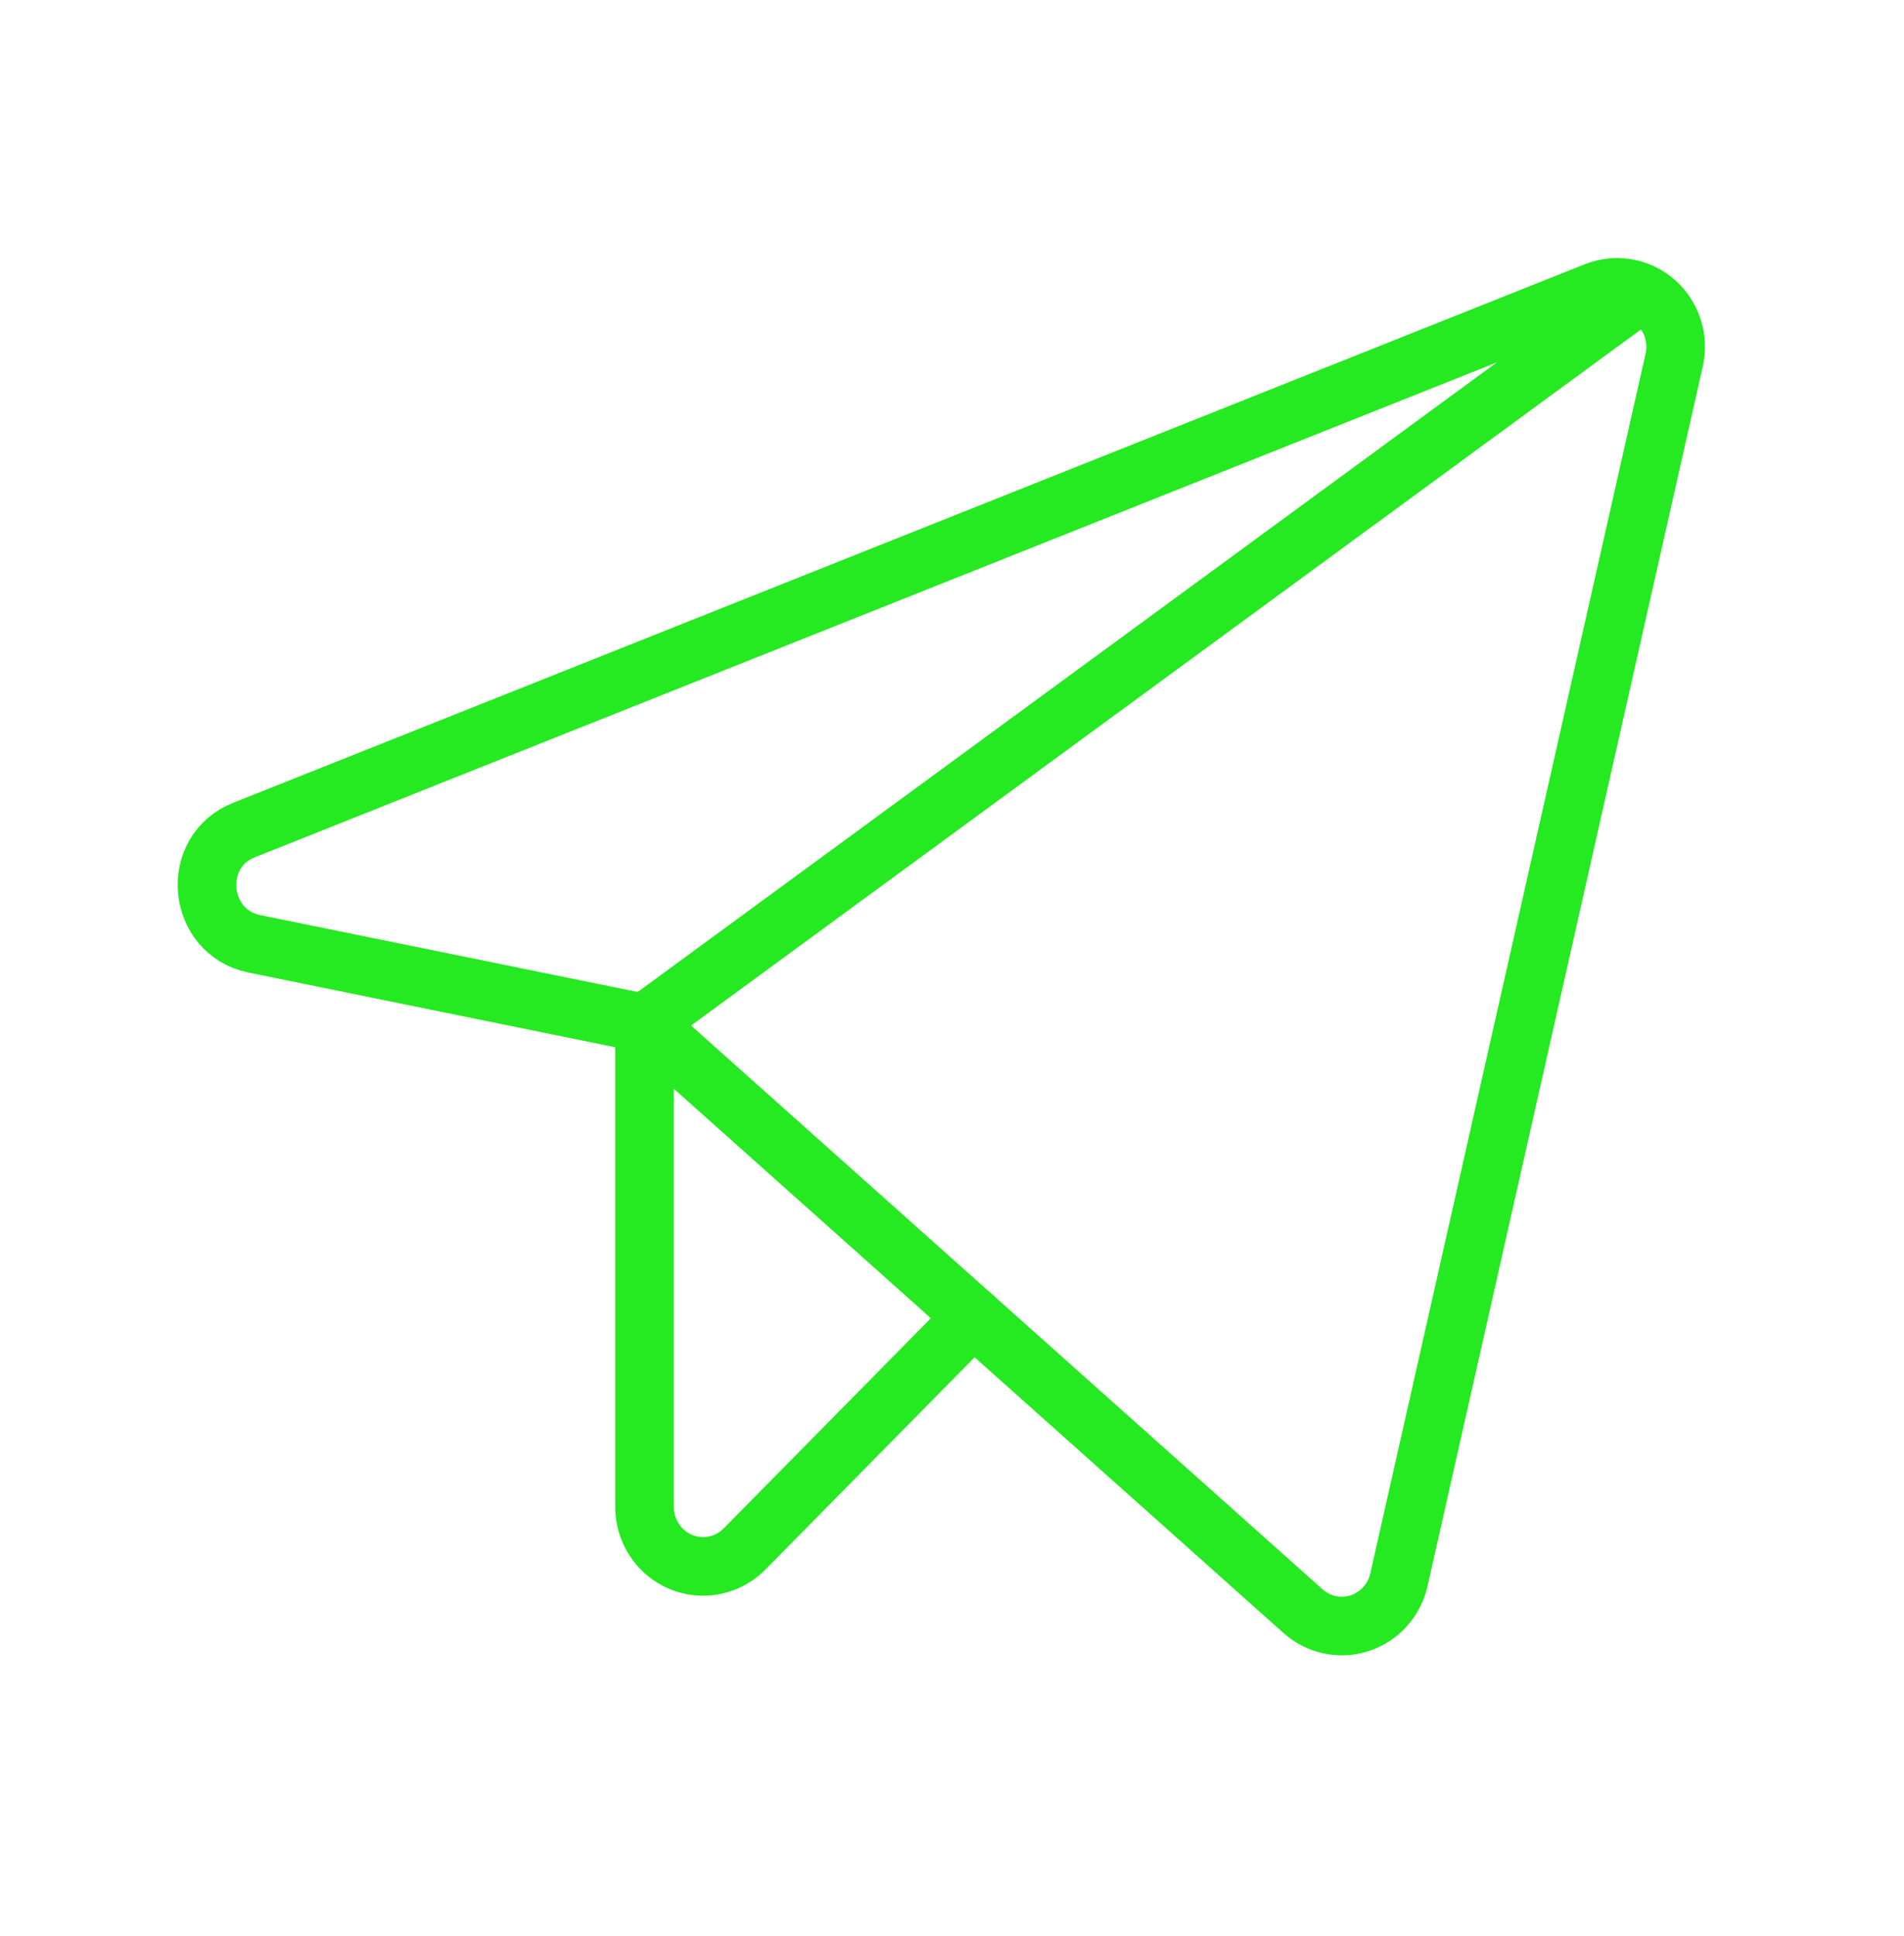 <?xml version="1.0" encoding="UTF-8"?> <svg xmlns="http://www.w3.org/2000/svg" width="61" height="62" viewBox="0 0 61 62" fill="none"> <g clip-path="url(#clip0_2_1077)"> <path d="M20.648 32.771L41.743 51.595C41.987 51.814 42.282 51.965 42.601 52.033C42.92 52.101 43.25 52.084 43.56 51.983C43.87 51.882 44.149 51.701 44.369 51.458C44.59 51.215 44.744 50.917 44.817 50.596L53.639 11.52C53.713 11.184 53.696 10.833 53.589 10.506C53.481 10.179 53.289 9.887 53.031 9.662C52.773 9.438 52.46 9.288 52.125 9.23C51.79 9.171 51.446 9.206 51.129 9.331L7.813 26.584C6.077 27.274 6.312 29.844 8.142 30.225L20.648 32.771Z" stroke="#25E921" stroke-width="1.877" stroke-linecap="round" stroke-linejoin="round"></path> <path d="M20.648 32.772L52.583 9.379" stroke="#25E921" stroke-width="1.877" stroke-linecap="round" stroke-linejoin="round"></path> <path d="M31.184 42.172L23.863 49.596C23.602 49.865 23.268 50.049 22.903 50.125C22.538 50.201 22.16 50.166 21.815 50.023C21.471 49.88 21.176 49.636 20.968 49.323C20.76 49.01 20.649 48.641 20.648 48.264V32.772" stroke="#25E921" stroke-width="1.877" stroke-linecap="round" stroke-linejoin="round"></path> </g> <defs> <clipPath id="clip0_2_1077"> <rect width="60.069" height="60.922" fill="white" transform="translate(0 0.669)"></rect> </clipPath> </defs> </svg> 